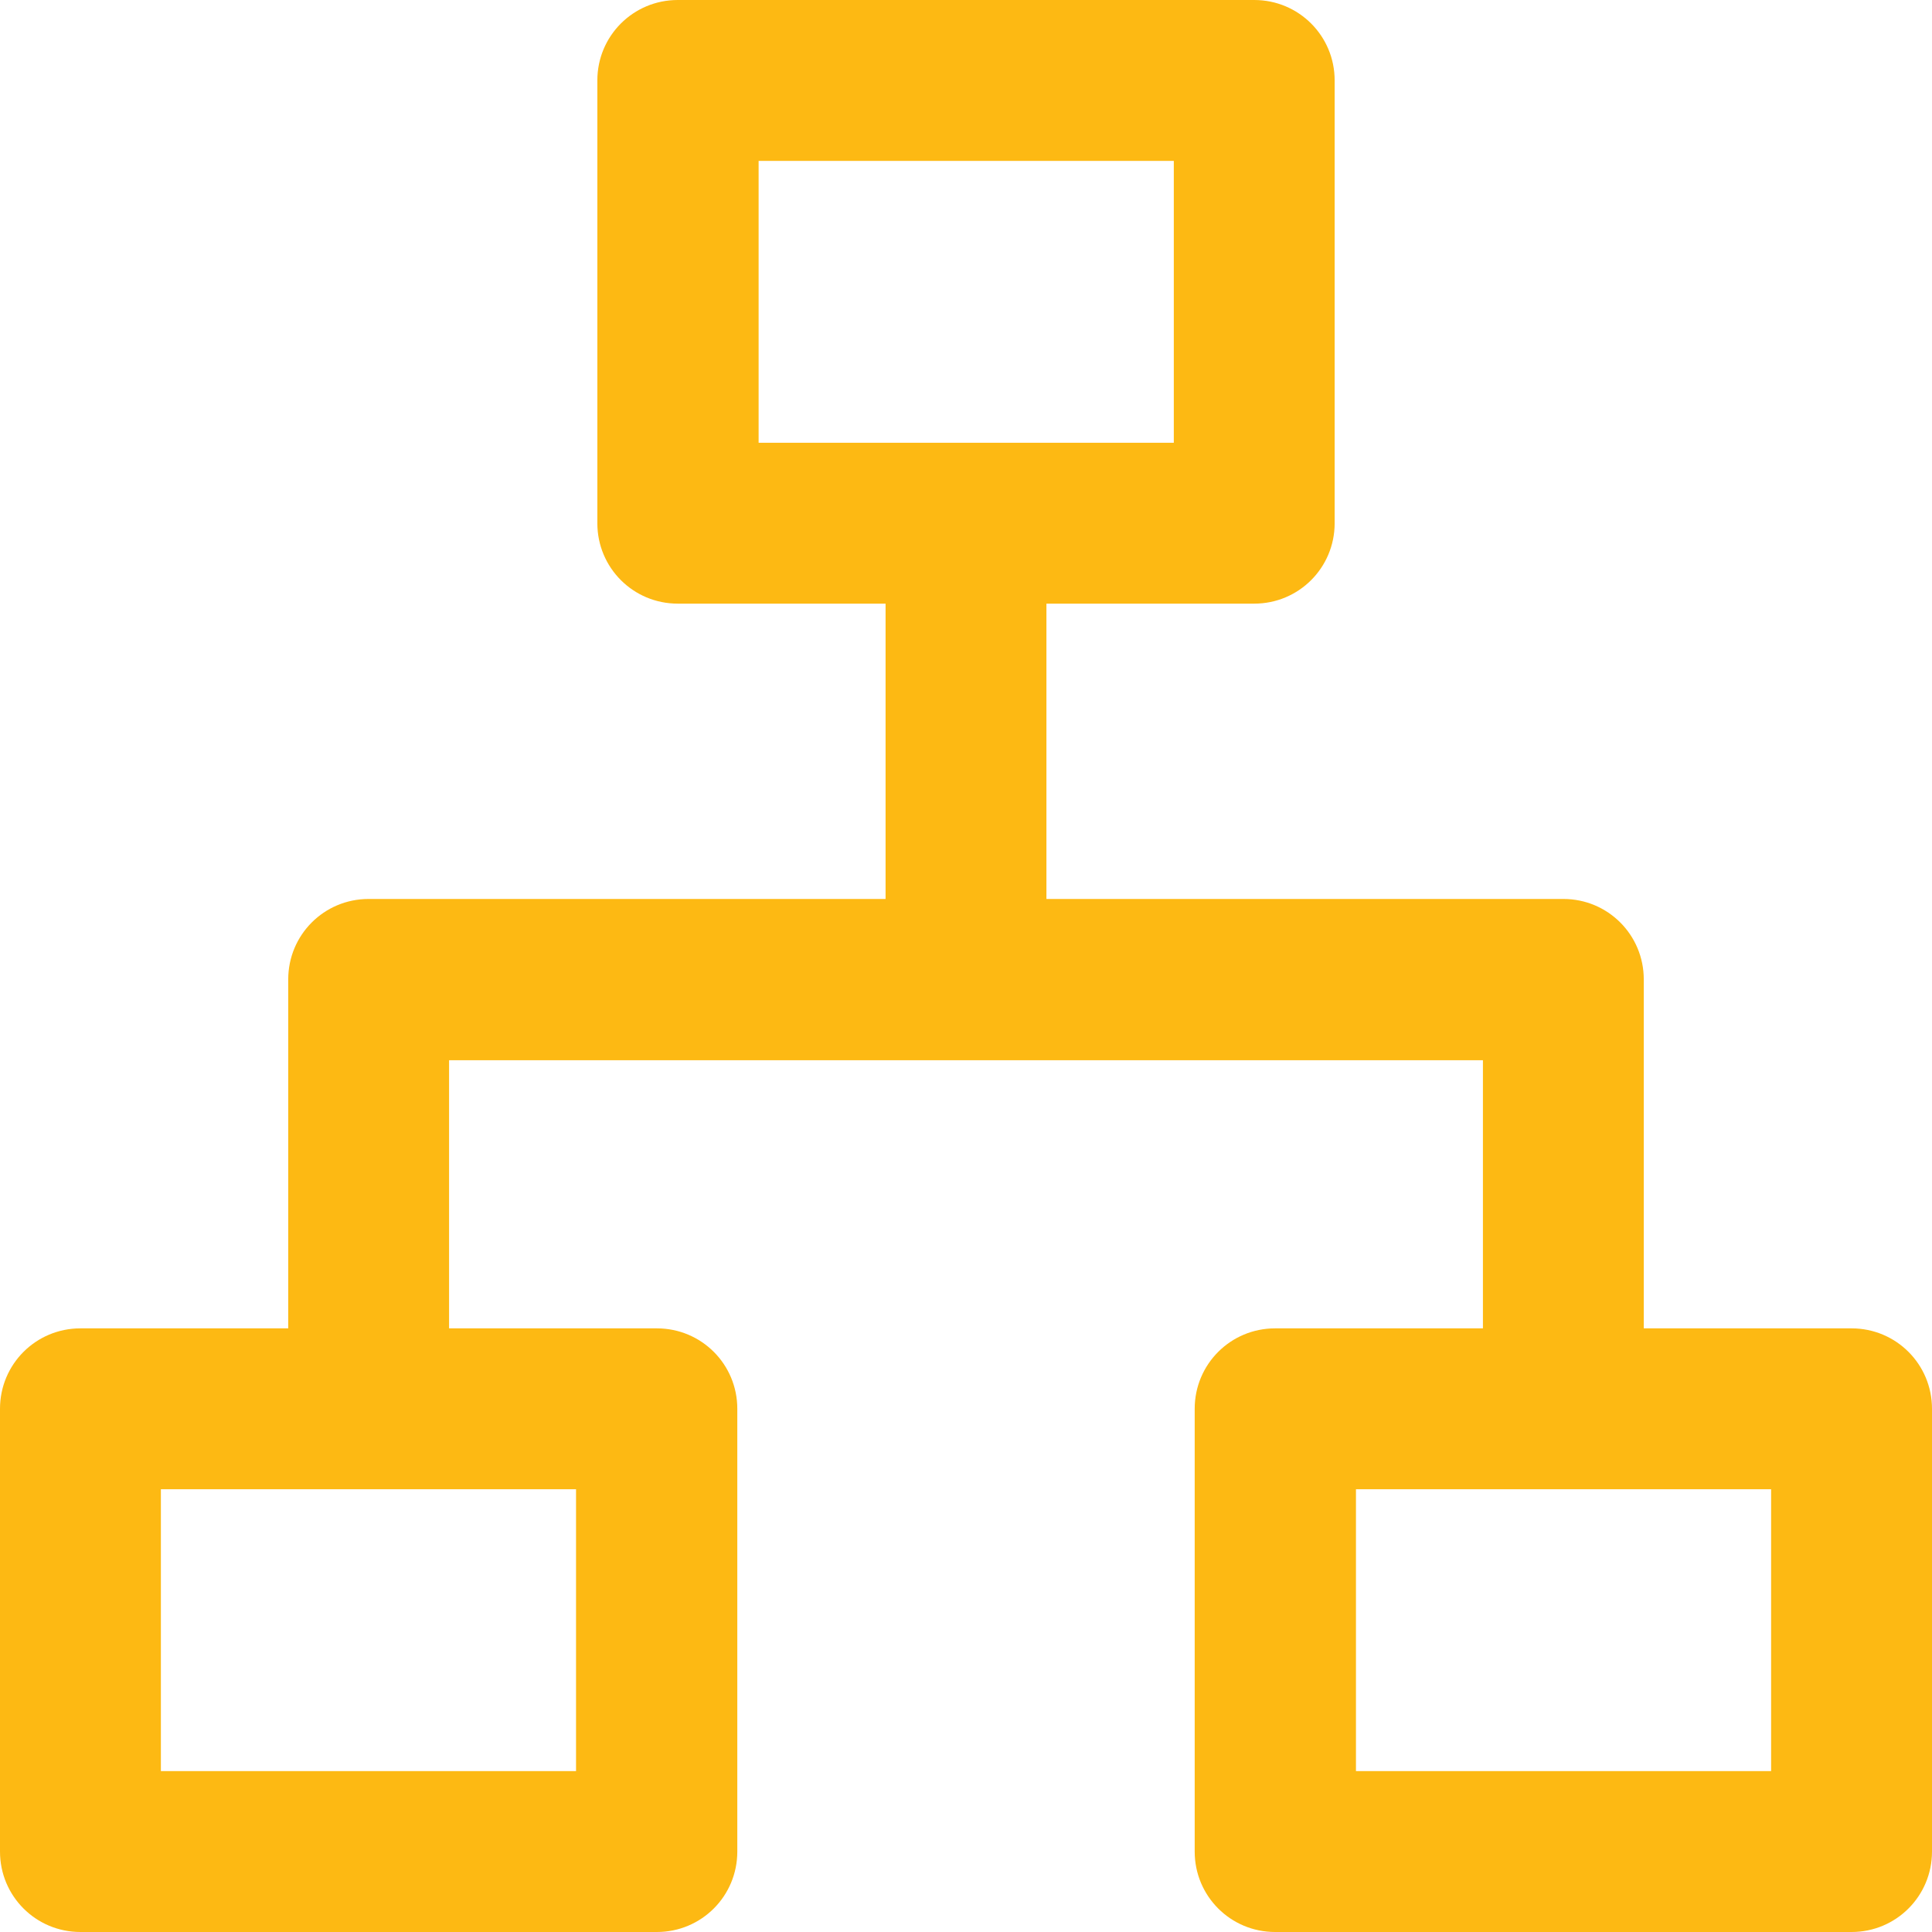 <?xml version="1.0" encoding="UTF-8"?>
<svg xmlns="http://www.w3.org/2000/svg" width="70" height="70" viewBox="0 0 70 70" fill="none">
  <path d="M67.086 48.129H59.557V35.486C59.557 33.871 58.257 32.571 56.643 32.571H37.914V21.871H45.443C47.057 21.871 48.357 20.571 48.357 18.957V2.914C48.357 1.3 47.057 0 45.443 0H24.557C22.943 0 21.643 1.3 21.643 2.914V18.957C21.643 20.571 22.943 21.871 24.557 21.871H32.086V32.571H13.357C11.743 32.571 10.443 33.871 10.443 35.486V48.129H2.914C1.3 48.129 0 49.429 0 51.043V67.086C0 68.7 1.3 70 2.914 70H23.8C25.414 70 26.714 68.7 26.714 67.086V51.043C26.714 49.429 25.414 48.129 23.8 48.129H16.271V38.414H53.729V48.129H46.2C44.586 48.129 43.286 49.429 43.286 51.043V67.086C43.286 68.7 44.586 70 46.2 70H67.086C68.7 70 70 68.7 70 67.086V51.043C70 49.429 68.7 48.129 67.086 48.129ZM20.886 64.171H5.829V53.957H20.871V64.171H20.886ZM27.486 16.043V5.829H42.529V16.043H27.486ZM64.186 64.171H49.129V53.957H64.171V64.171H64.186Z" fill="#FDB913"></path>
</svg>
